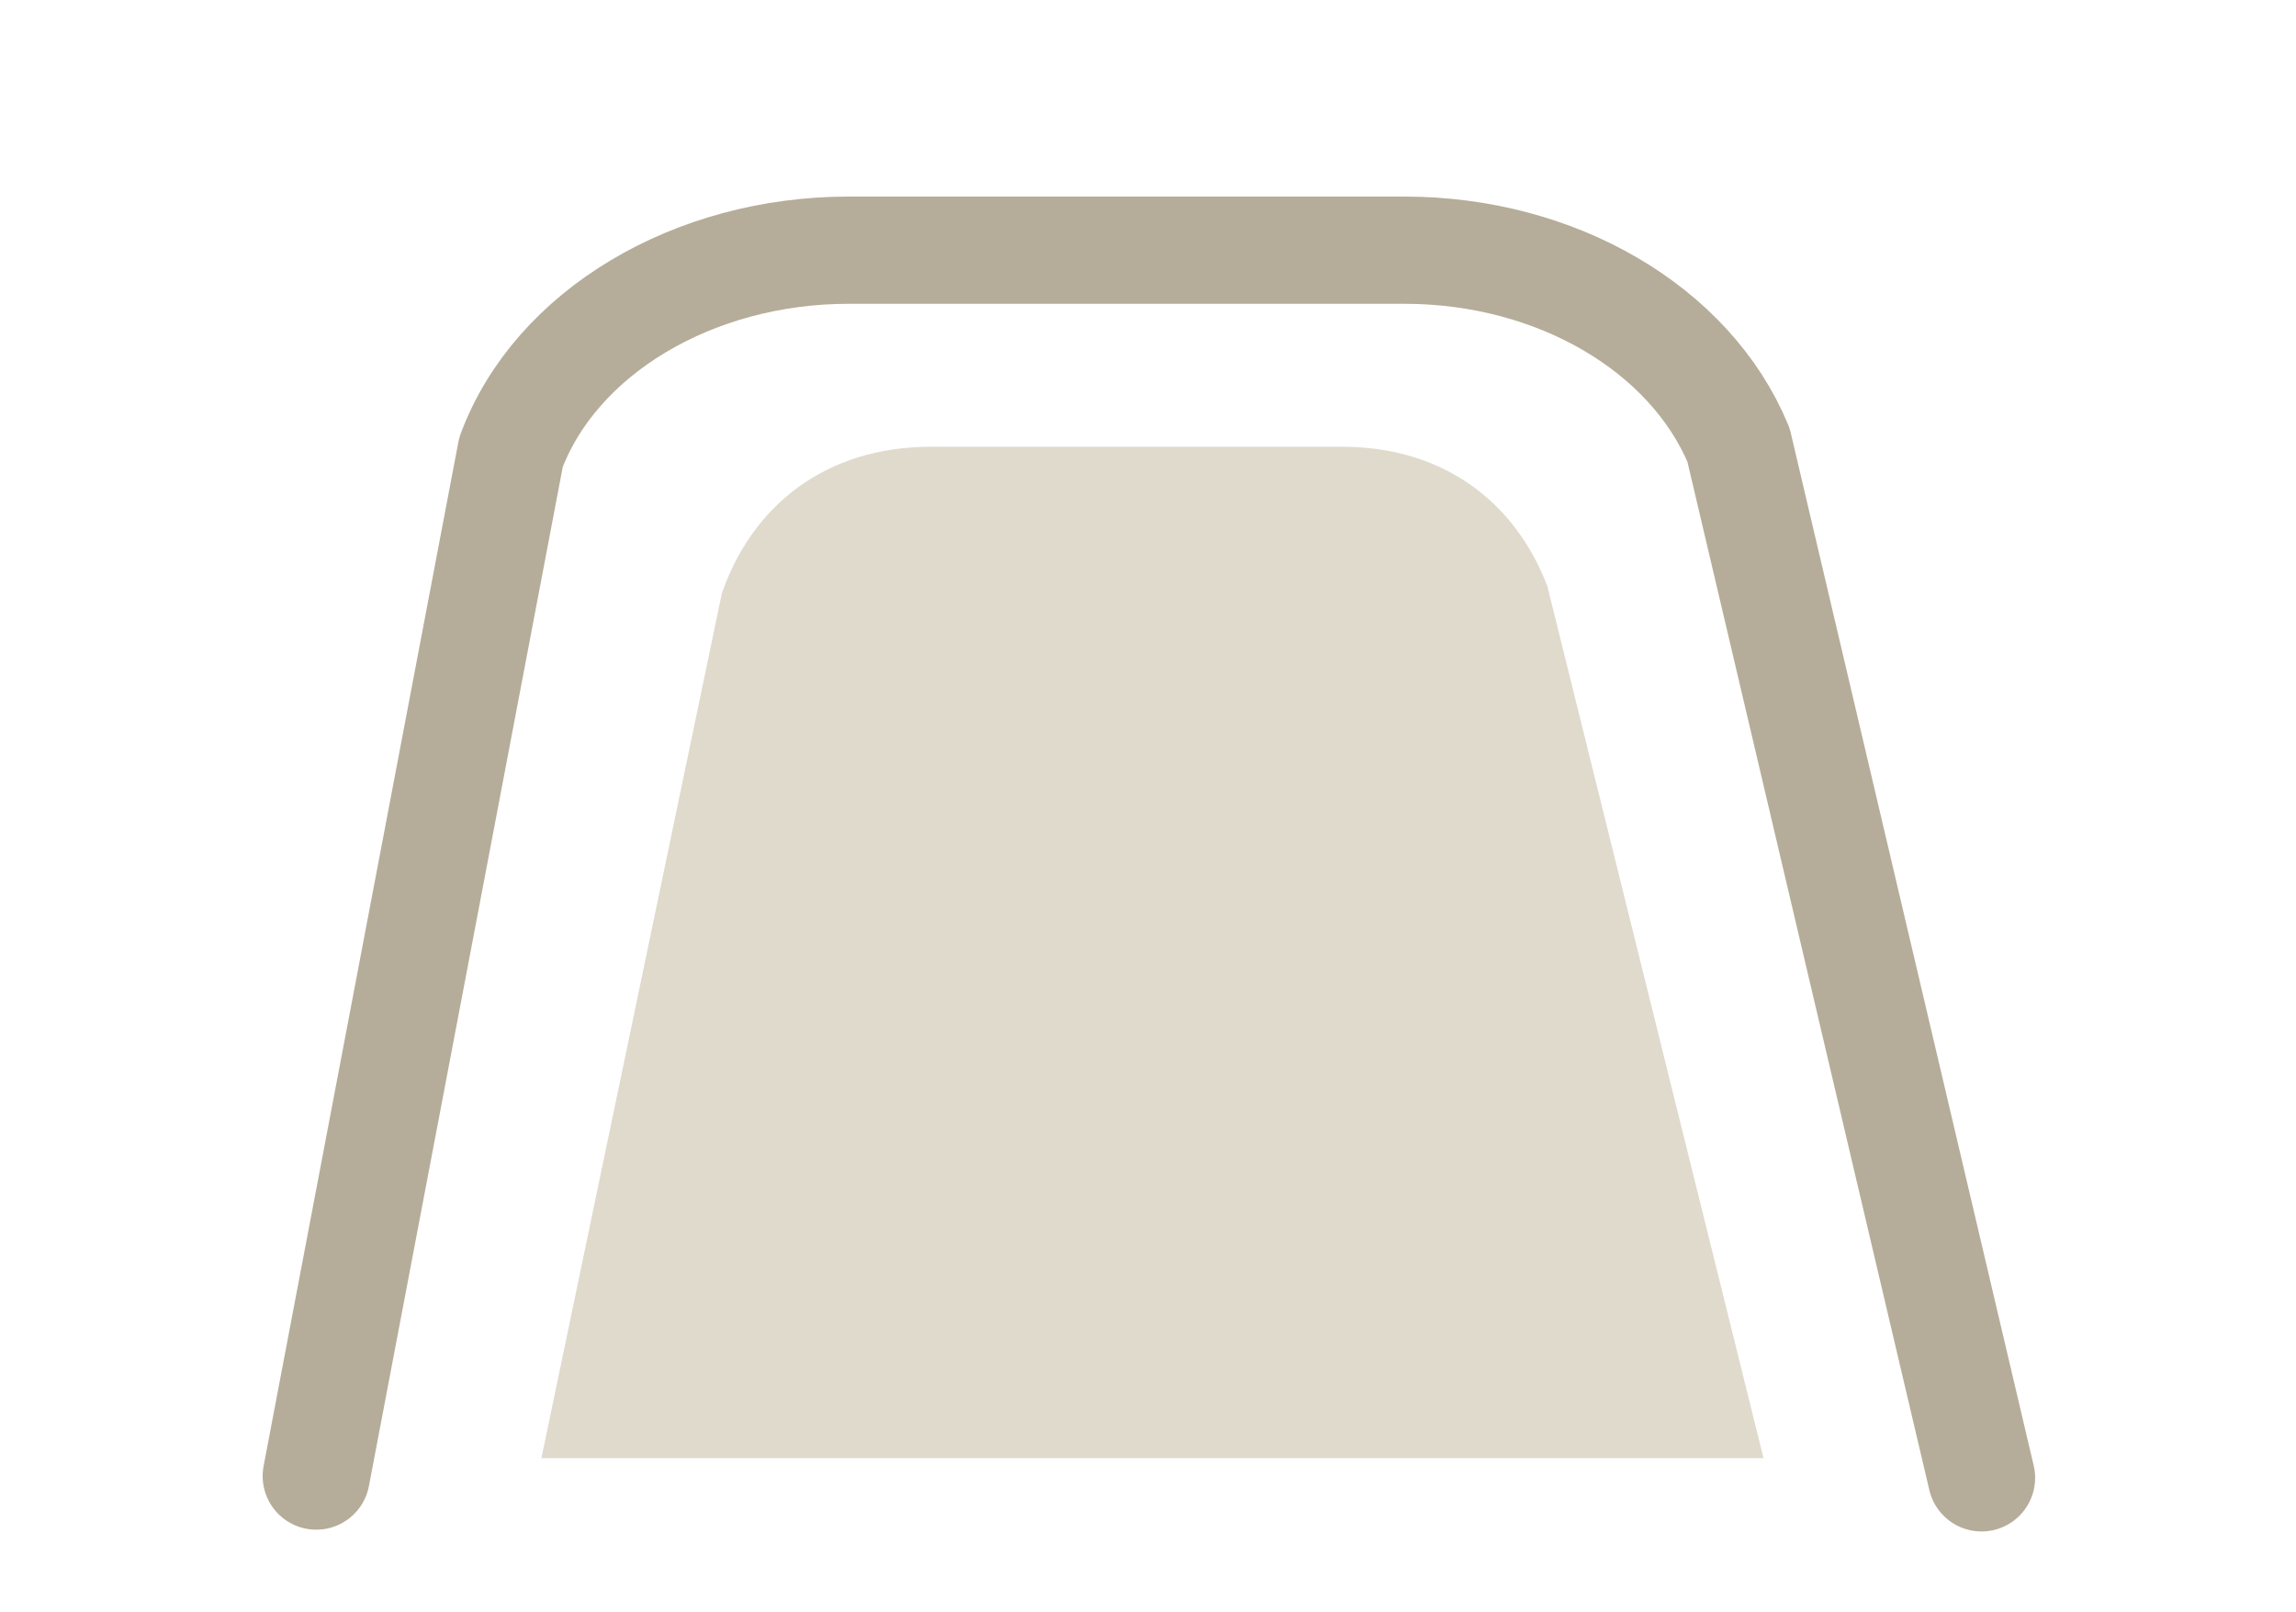 <?xml version="1.0" encoding="utf-8"?>
<!-- Generator: Adobe Illustrator 26.3.1, SVG Export Plug-In . SVG Version: 6.00 Build 0)  -->
<svg version="1.1" id="Layer_1" xmlns="http://www.w3.org/2000/svg" xmlns:xlink="http://www.w3.org/1999/xlink" x="0px" y="0px"
	 viewBox="0 0 128.5 90.2" style="enable-background:new 0 0 128.5 90.2;" xml:space="preserve">
<style type="text/css">
	.st0{fill:none;stroke:#B5AD99;stroke-width:6;stroke-linecap:round;stroke-linejoin:round;stroke-miterlimit:10;}
	.st1{fill:#E0DACD;}
</style>
<g>
	<path class="st0" d="M17.7,82.6l10.9-57.3C31.1,18.6,38.8,14,47.5,14h31.1c8.5,0,16,4.4,18.7,10.9l13.6,57.8"/>
	<path class="st1" d="M98.7,81.6L86.6,32.8c-1.8-4.7-5.8-7.8-11.5-7.8H52.1c-5.9,0-10,3.3-11.7,8.2L30.3,81.6H98.7z"/>
</g>
</svg>

